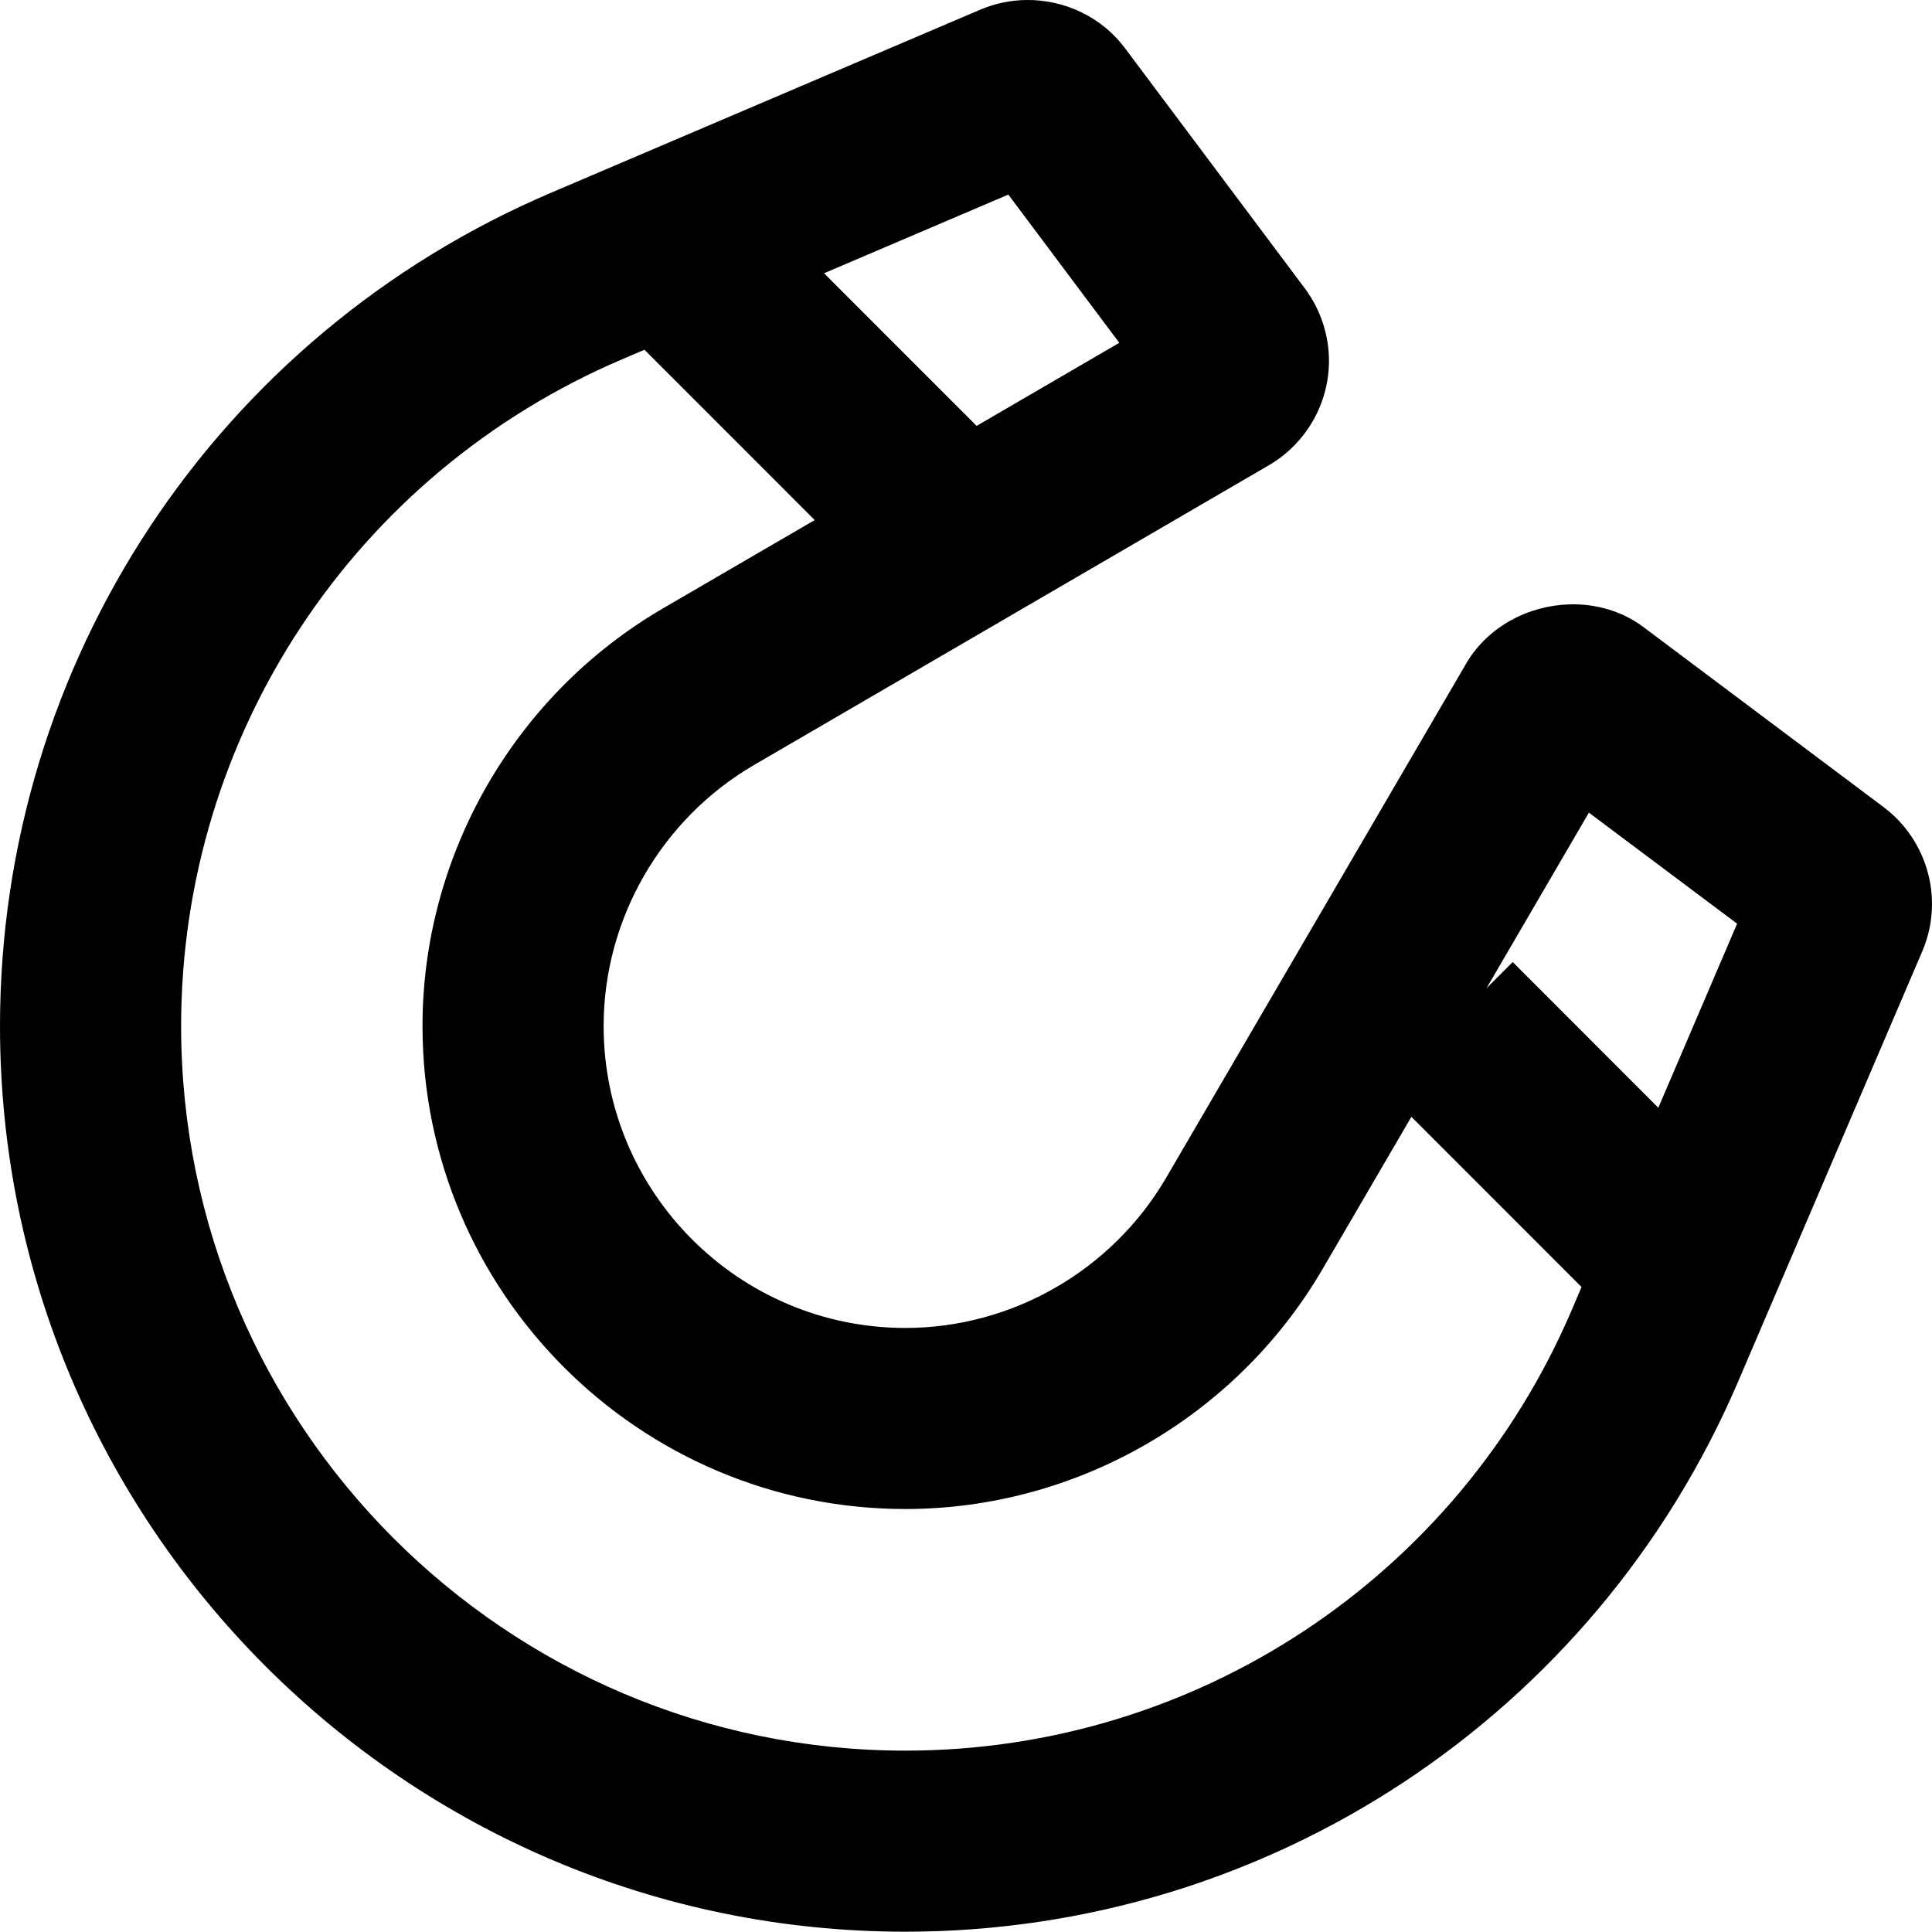 <?xml version="1.0" encoding="iso-8859-1"?>
<!-- Generator: Adobe Illustrator 18.0.0, SVG Export Plug-In . SVG Version: 6.00 Build 0)  -->
<!DOCTYPE svg PUBLIC "-//W3C//DTD SVG 1.1//EN" "http://www.w3.org/Graphics/SVG/1.1/DTD/svg11.dtd">
<svg version="1.1" id="Capa_1" xmlns="http://www.w3.org/2000/svg" xmlns:xlink="http://www.w3.org/1999/xlink" x="0px" y="0px"
	 viewBox="0 0 32 31.996" style="enable-background:new 0 0 32 31.996;" xml:space="preserve">
<g id="Magnet">
	<g>
		<path style="fill-rule:evenodd;clip-rule:evenodd;" d="M31.198,13.368l-3.983-2.986C26.859,10.118,26.429,9.999,26,10.01
			c-0.676,0.018-1.348,0.361-1.709,0.969l-4.975,8.527c-0.896,1.535-2.551,2.489-4.32,2.489c-2.756,0-4.998-2.243-4.998-5
			c0-1.772,0.955-3.43,2.494-4.326l8.528-4.965c0.612-0.358,0.992-1.02,0.992-1.727c0-0.431-0.143-0.857-0.398-1.198L18.64,0.807
			C18.259,0.289,17.639-0.008,17,0c-0.252,0.003-0.508,0.053-0.752,0.155L9.133,3.19C3.584,5.554,0,10.974,0,16.995
			c0,8.272,6.727,15,14.996,15c6.008,0,11.422-3.577,13.794-9.114l3.054-7.136C31.947,15.499,32,15.238,32,14.969
			C32,14.341,31.699,13.742,31.198,13.368z M16.701,3.223l1.838,2.455l-2.363,1.376l-2.527-2.528L16.701,3.223z M26.032,21.701
			c-1.898,4.432-6.23,7.295-11.036,7.295C8.381,28.996,3,23.613,3,16.995c0-4.817,2.869-9.153,7.309-11.046l0.365-0.156l2.82,2.821
			l-2.512,1.462c-2.457,1.431-3.984,4.083-3.984,6.918c0,4.412,3.588,8,7.998,8c2.833,0,5.481-1.524,6.912-3.978l1.469-2.518
			l2.818,2.819L26.032,21.701z M27.467,18.348l-2.412-2.414L24.62,16.37l1.697-2.91l2.455,1.839L27.467,18.348z"/>
	</g>
</g>
<g>
</g>
<g>
</g>
<g>
</g>
<g>
</g>
<g>
</g>
<g>
</g>
<g>
</g>
<g>
</g>
<g>
</g>
<g>
</g>
<g>
</g>
<g>
</g>
<g>
</g>
<g>
</g>
<g>
</g>
</svg>
